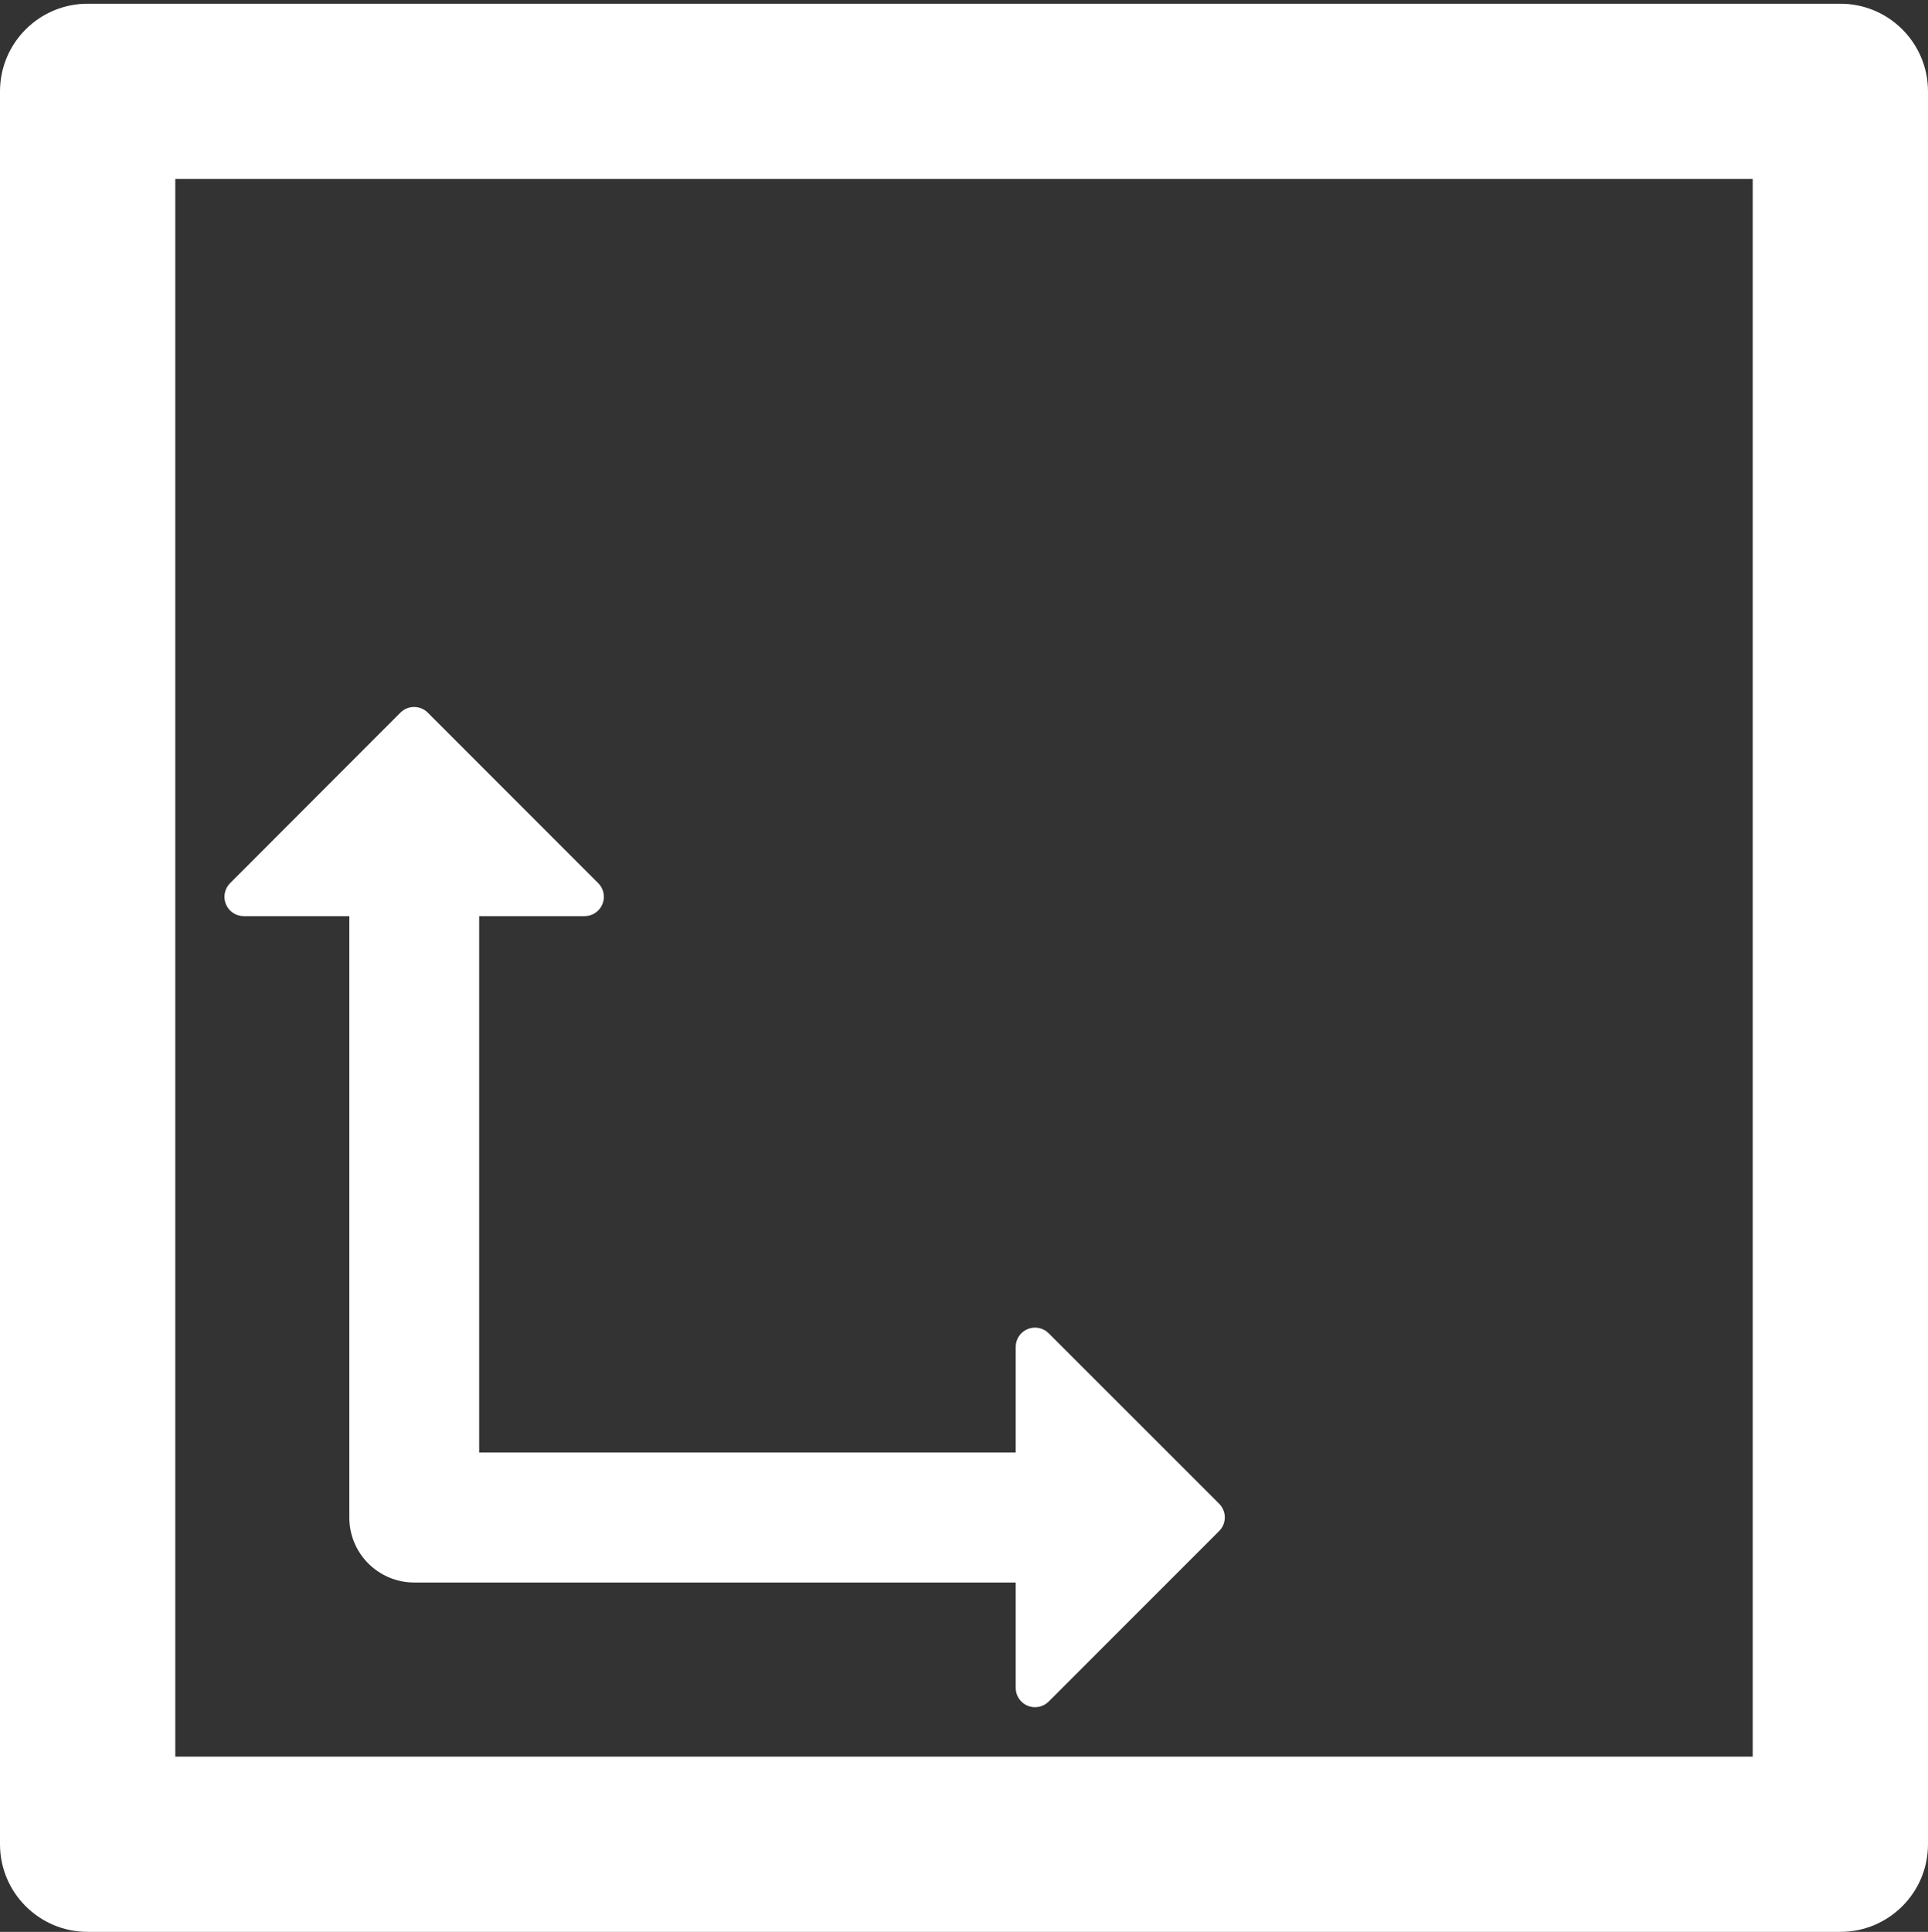 <?xml version="1.0" encoding="UTF-8"?>
<svg width="512px" height="513px" viewBox="0 0 512 513" version="1.1" xmlns="http://www.w3.org/2000/svg" xmlns:xlink="http://www.w3.org/1999/xlink">
    <rect x="0" y="0" width="512" height="513" fill="#333333" stroke="none"/>
    <!-- Generator: Sketch 52.3 (67297) - http://www.bohemiancoding.com/sketch -->
    <title>metriquadrati_icon</title>
    <desc>Created with Sketch.</desc>
    <g id="Page-1" stroke="none" stroke-width="1" fill="none" fill-rule="evenodd">
        <g id="metriquadrati_icon" fill="#FFFFFF">
            <path d="M488.73,0.99 L23.27,0.99 C10.418,0.99 1.57387518e-15,11.408 0,24.26 L0,489.72 C1.57387518e-15,502.572 10.418,512.99 23.27,512.99 L488.73,512.99 C501.582,512.99 512,502.572 512,489.72 L512,24.26 C512,11.408 501.582,0.99 488.73,0.99 Z M465.45,466.45 L46.55,466.45 L46.55,47.53 L465.45,47.53 L465.45,466.45 Z" id="Shape" fill-rule="nonzero"></path>
            <path d="M64.72,243.27 L92.77,243.27 L92.77,402.99 C92.776,412.504 100.486,420.214 110,420.22 L269.73,420.22 L269.73,448.22 C269.736,450.29 270.986,452.154 272.899,452.945 C274.812,453.737 277.013,453.301 278.48,451.84 L323.76,406.55 C325.759,404.551 325.759,401.309 323.76,399.31 L278.48,354.03 C277.013,352.569 274.812,352.133 272.899,352.925 C270.986,353.716 269.736,355.58 269.73,357.65 L269.73,385.7 L127.25,385.7 L127.25,243.27 L155.25,243.27 C157.32,243.264 159.184,242.014 159.975,240.101 C160.767,238.188 160.331,235.987 158.87,234.52 L113.59,189.23 C111.587,187.23 108.343,187.23 106.34,189.23 L61.1,234.52 C59.639,235.987 59.203,238.188 59.995,240.101 C60.786,242.014 62.65,243.264 64.72,243.27 Z" id="Path"></path>
        </g>
    </g>
</svg>